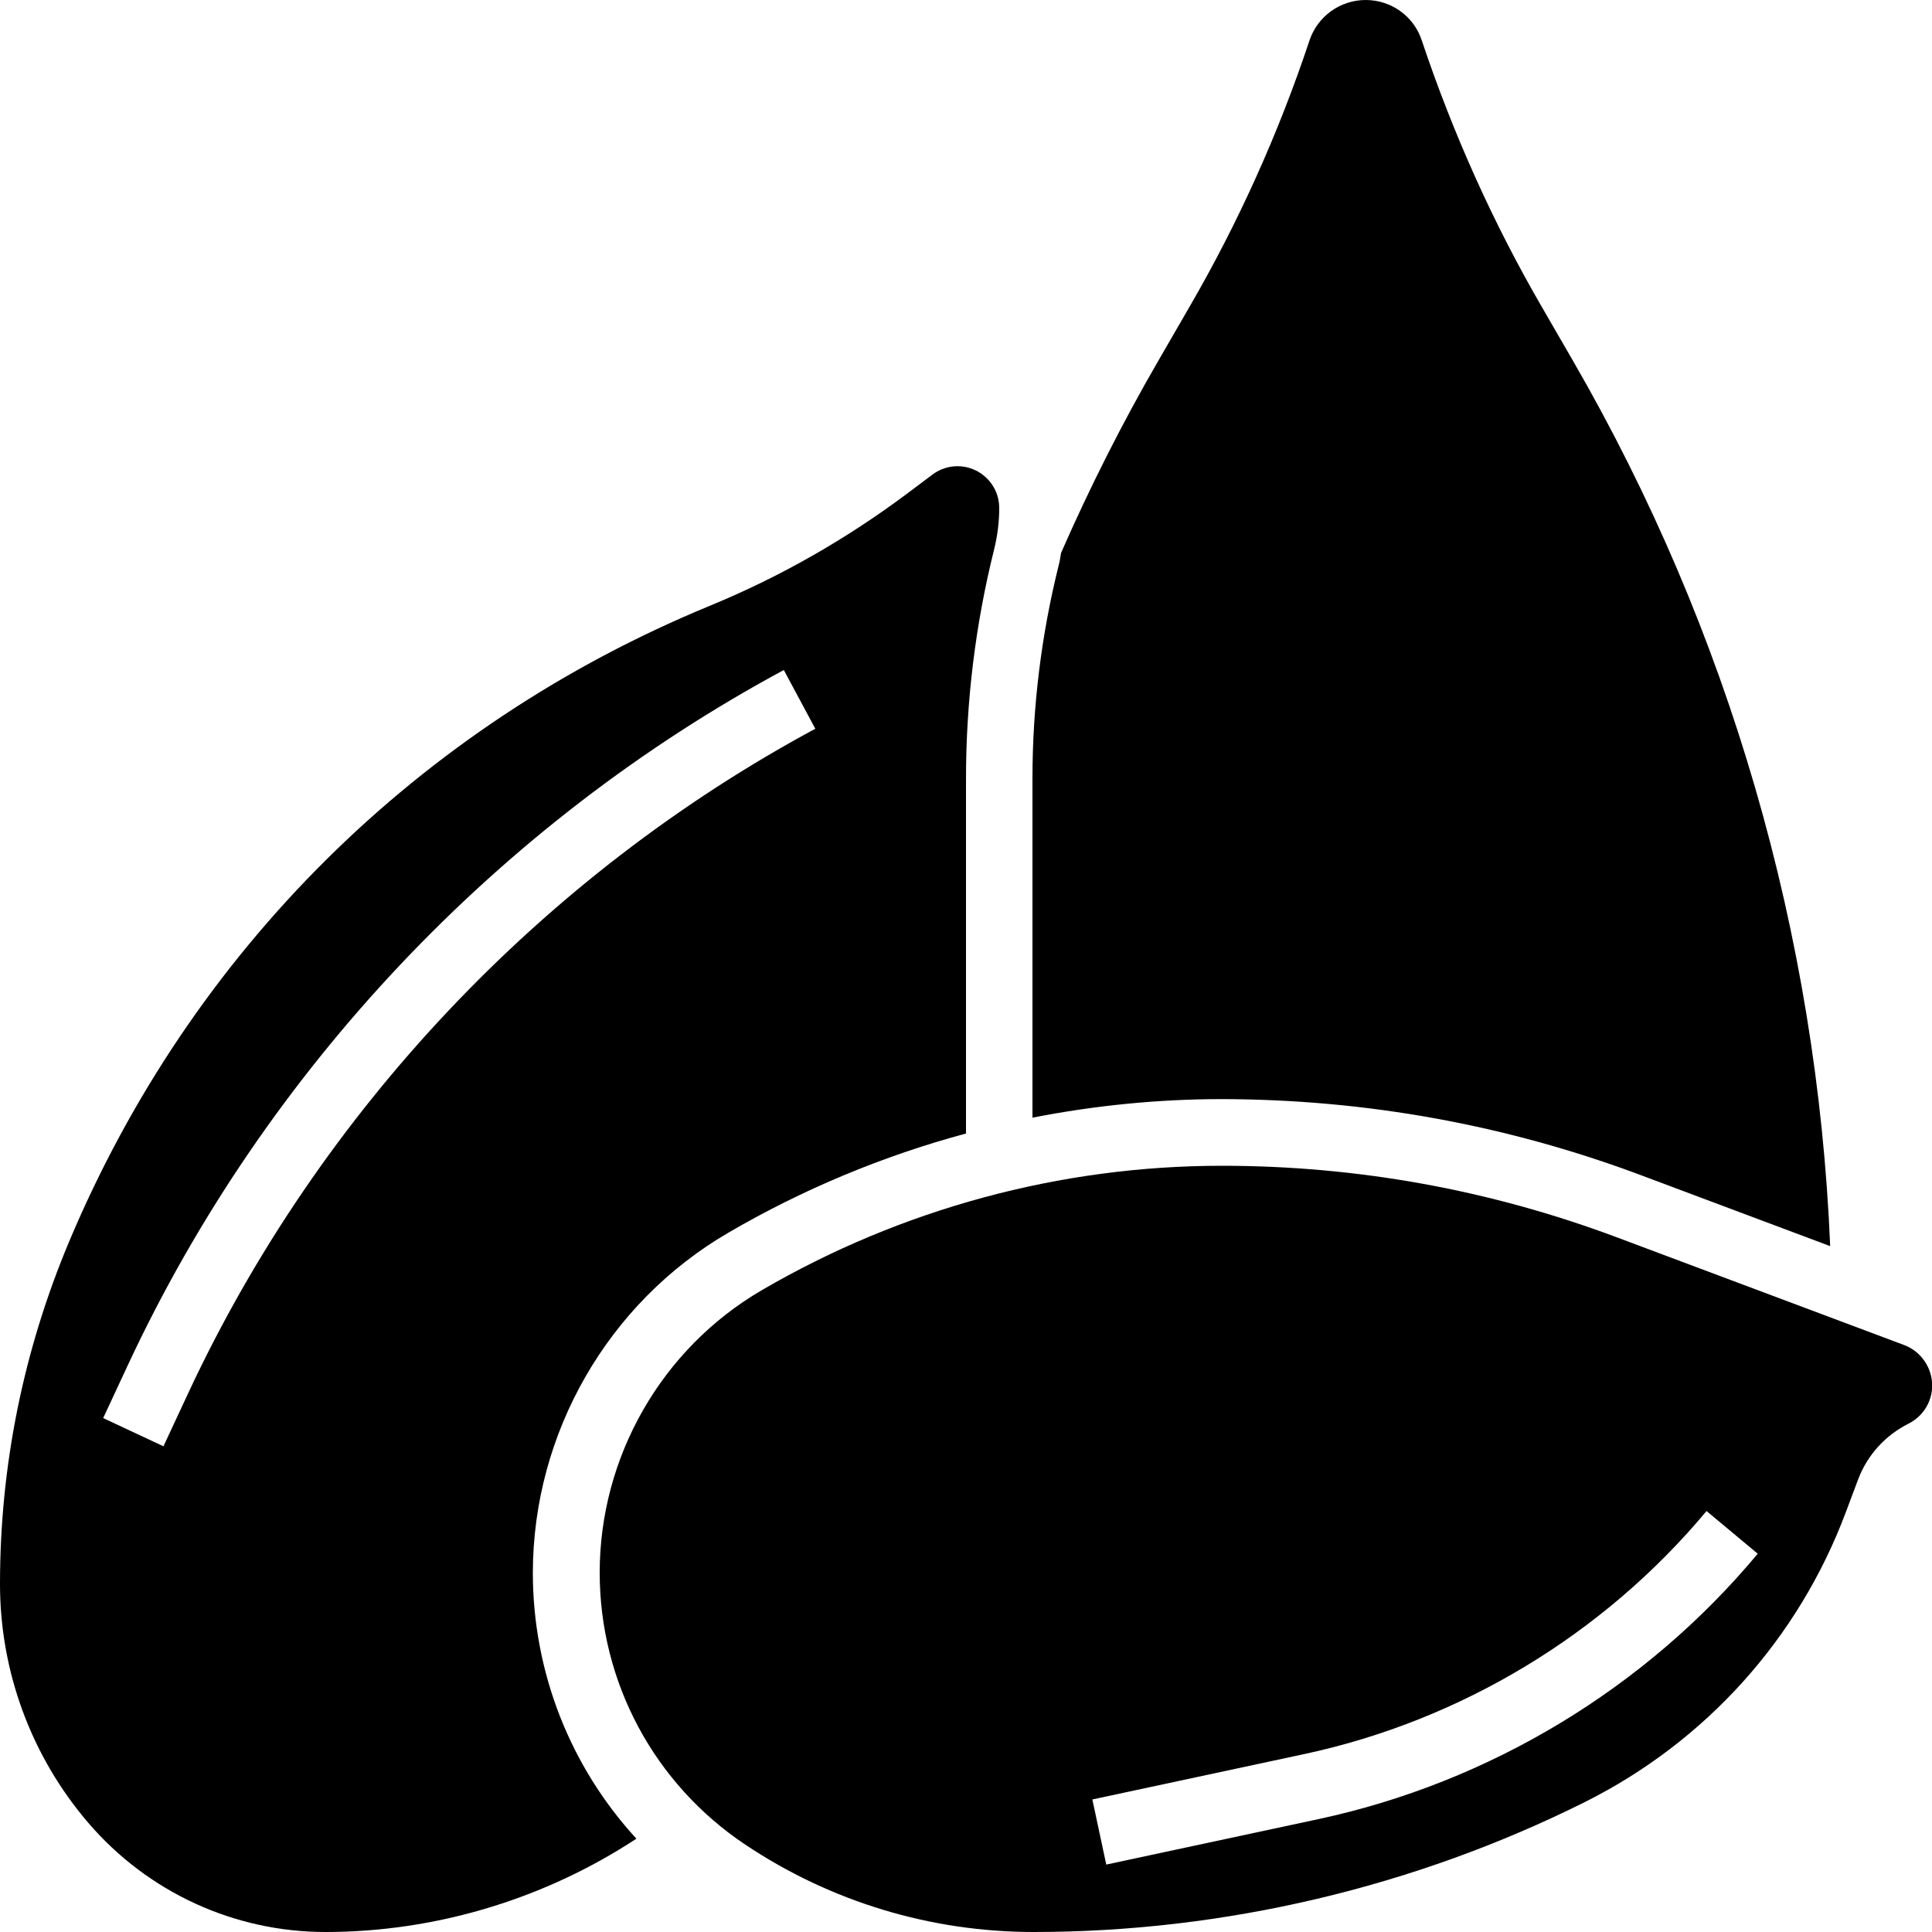 <?xml version="1.0" encoding="utf-8"?>
<!-- Generator: Adobe Illustrator 24.3.0, SVG Export Plug-In . SVG Version: 6.00 Build 0)  -->
<svg version="1.1" id="Layer_3" xmlns="http://www.w3.org/2000/svg" xmlns:xlink="http://www.w3.org/1999/xlink" x="0px" y="0px"
	 viewBox="0 0 1000 1000" style="enable-background:new 0 0 1000 1000;" xml:space="preserve">
<g>
	<path d="M849.4,608.3l97.9,36.7c-6.7-160.9-52.4-318.7-133.1-458.2l-15.9-27.5C772.9,115.6,752,69,735.9,20.9
		C731.8,8.4,720.1,0,706.9,0c-13.2,0-24.9,8.4-29.1,20.9c-16,48.1-37,94.7-62.4,138.4l-15.9,27.5c-18.6,32.1-35.5,65.6-50.3,99.4
		c-0.4,2.1-0.6,4.2-1.2,6.3c-9,36.1-13.6,73.2-13.6,110.4v175.6c32.2-6.3,65-9.6,97.9-9.6C706.8,569,779.8,582.2,849.4,608.3
		L849.4,608.3z"/>
	<path d="M376.9,638.1c38.7-22.6,80.1-39.8,123.1-51.4V403c0-40,4.9-80,14.6-118.8c1.7-7,2.6-14.1,2.6-21.3
		c0-11.9-9.7-21.6-21.6-21.6c-4.6,0-9.2,1.5-12.9,4.3l-12.8,9.6c-31.6,23.7-66.1,43.4-102.6,58.4C216.8,375.6,99,492.4,35.8,642.6
		C12.1,699,0,758.7,0,819.9c0,45.3,16.2,89.2,45.7,123.6c30.8,35.9,75.5,56.5,122.8,56.5c57,0,113.4-17.1,160.9-48.3
		c-34.1-37.1-53.6-86-53.6-137.7C275.9,741.8,314.6,674.4,376.9,638.1L376.9,638.1z M97.6,720.7l-13,27.9l-31.2-14.6l13-27.9
		c71-152.1,191.5-279.7,339.3-359.3l16.3,30.4C280.7,453.3,165.5,575.3,97.6,720.7z"/>
	<path d="M985.6,696.2l-148.3-55.6c-65.8-24.7-134.7-37.2-204.9-37.2c-83.6,0-165.9,22.3-238.1,64.4
		c-51.8,30.2-83.9,86.2-83.9,146.2c0,56.7,28.2,109.3,75.4,140.8c44.3,29.6,96,45.2,149.3,45.2c98.5,0,197.2-23.3,285.3-67.3
		c62.5-31.3,110.5-84.6,135-150l6.3-16.8c4.7-12.6,14-22.9,26.1-29c7.6-3.8,12.3-11.4,12.3-19.9C1000,707.8,994.2,699.4,985.6,696.2
		L985.6,696.2z M682.3,941.6l-109.7,23.5l-7.2-33.7l109.7-23.5c81.2-17.4,155.1-62.1,208.2-125.8l26.5,22.1
		C851.8,873.8,771,922.6,682.3,941.6L682.3,941.6z"/>
</g>
</svg>
